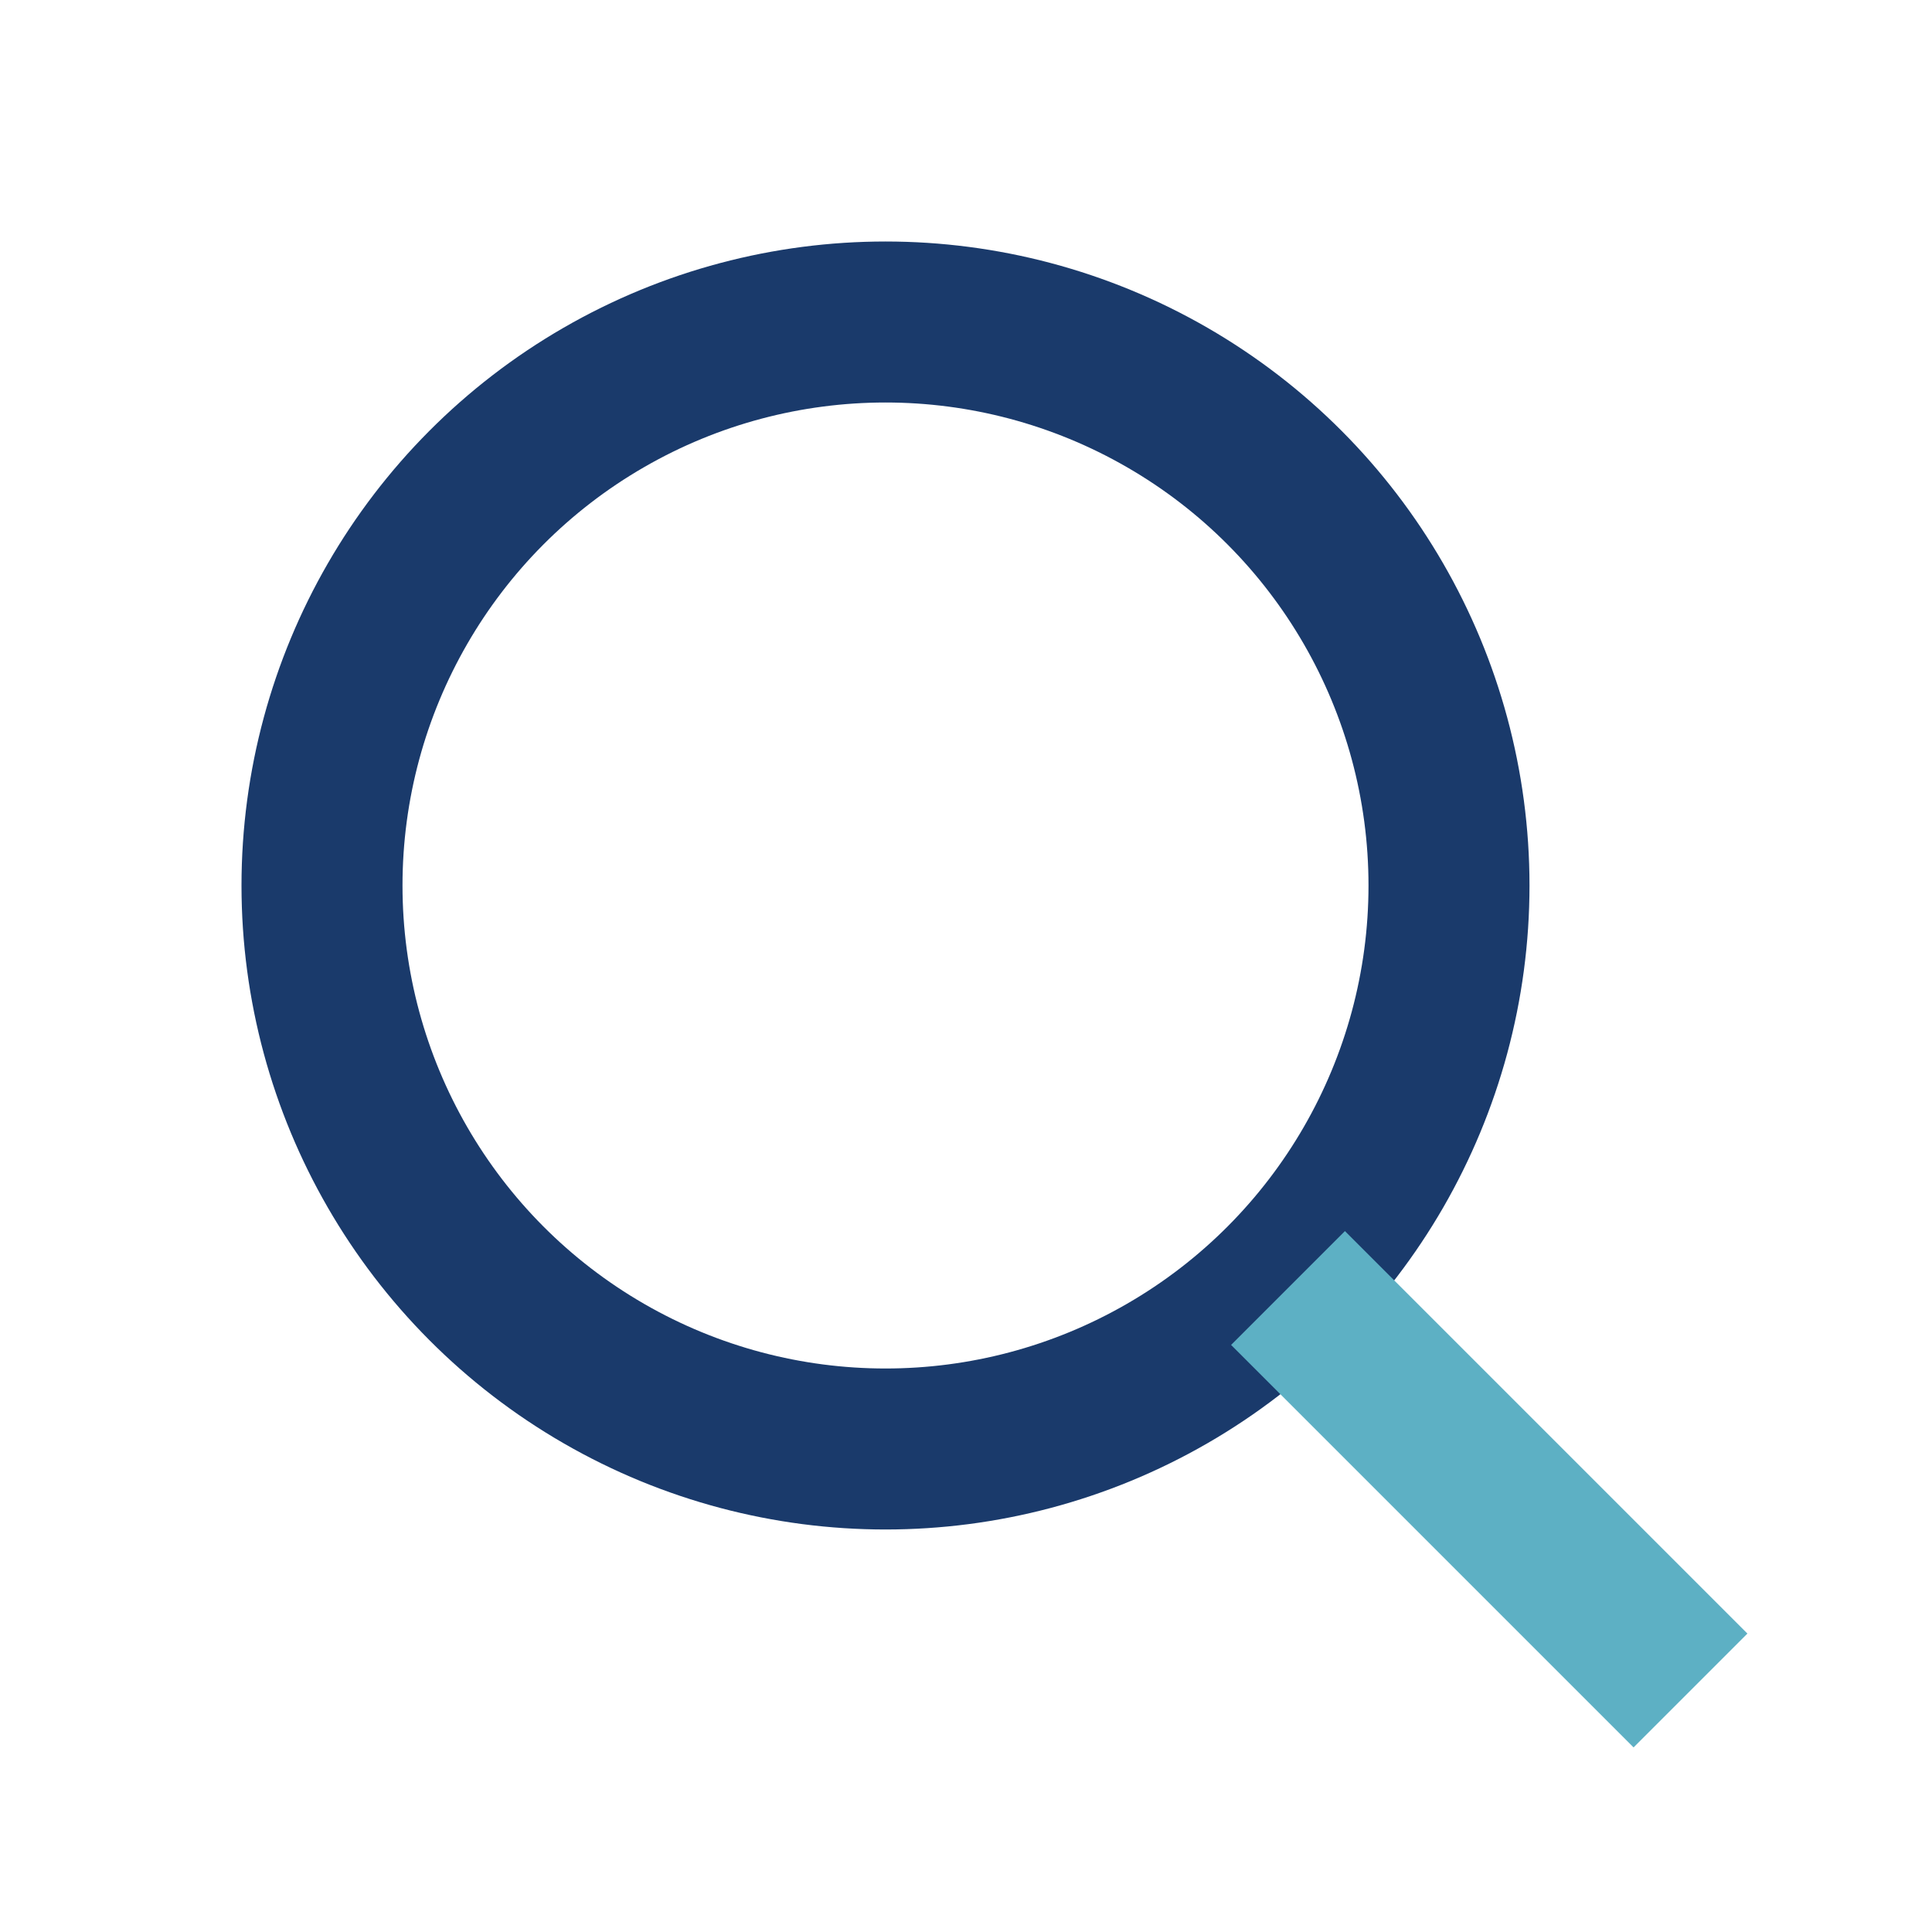 <?xml version="1.0" encoding="UTF-8"?>
<svg xmlns="http://www.w3.org/2000/svg" width="24" height="24" viewBox="0 0 24 24"><circle cx="11" cy="11" r="7" fill="none" stroke="#1A3A6B" stroke-width="2"/><line x1="16" y1="16" x2="21" y2="21" stroke="#5DB0C4" stroke-width="2"/></svg>